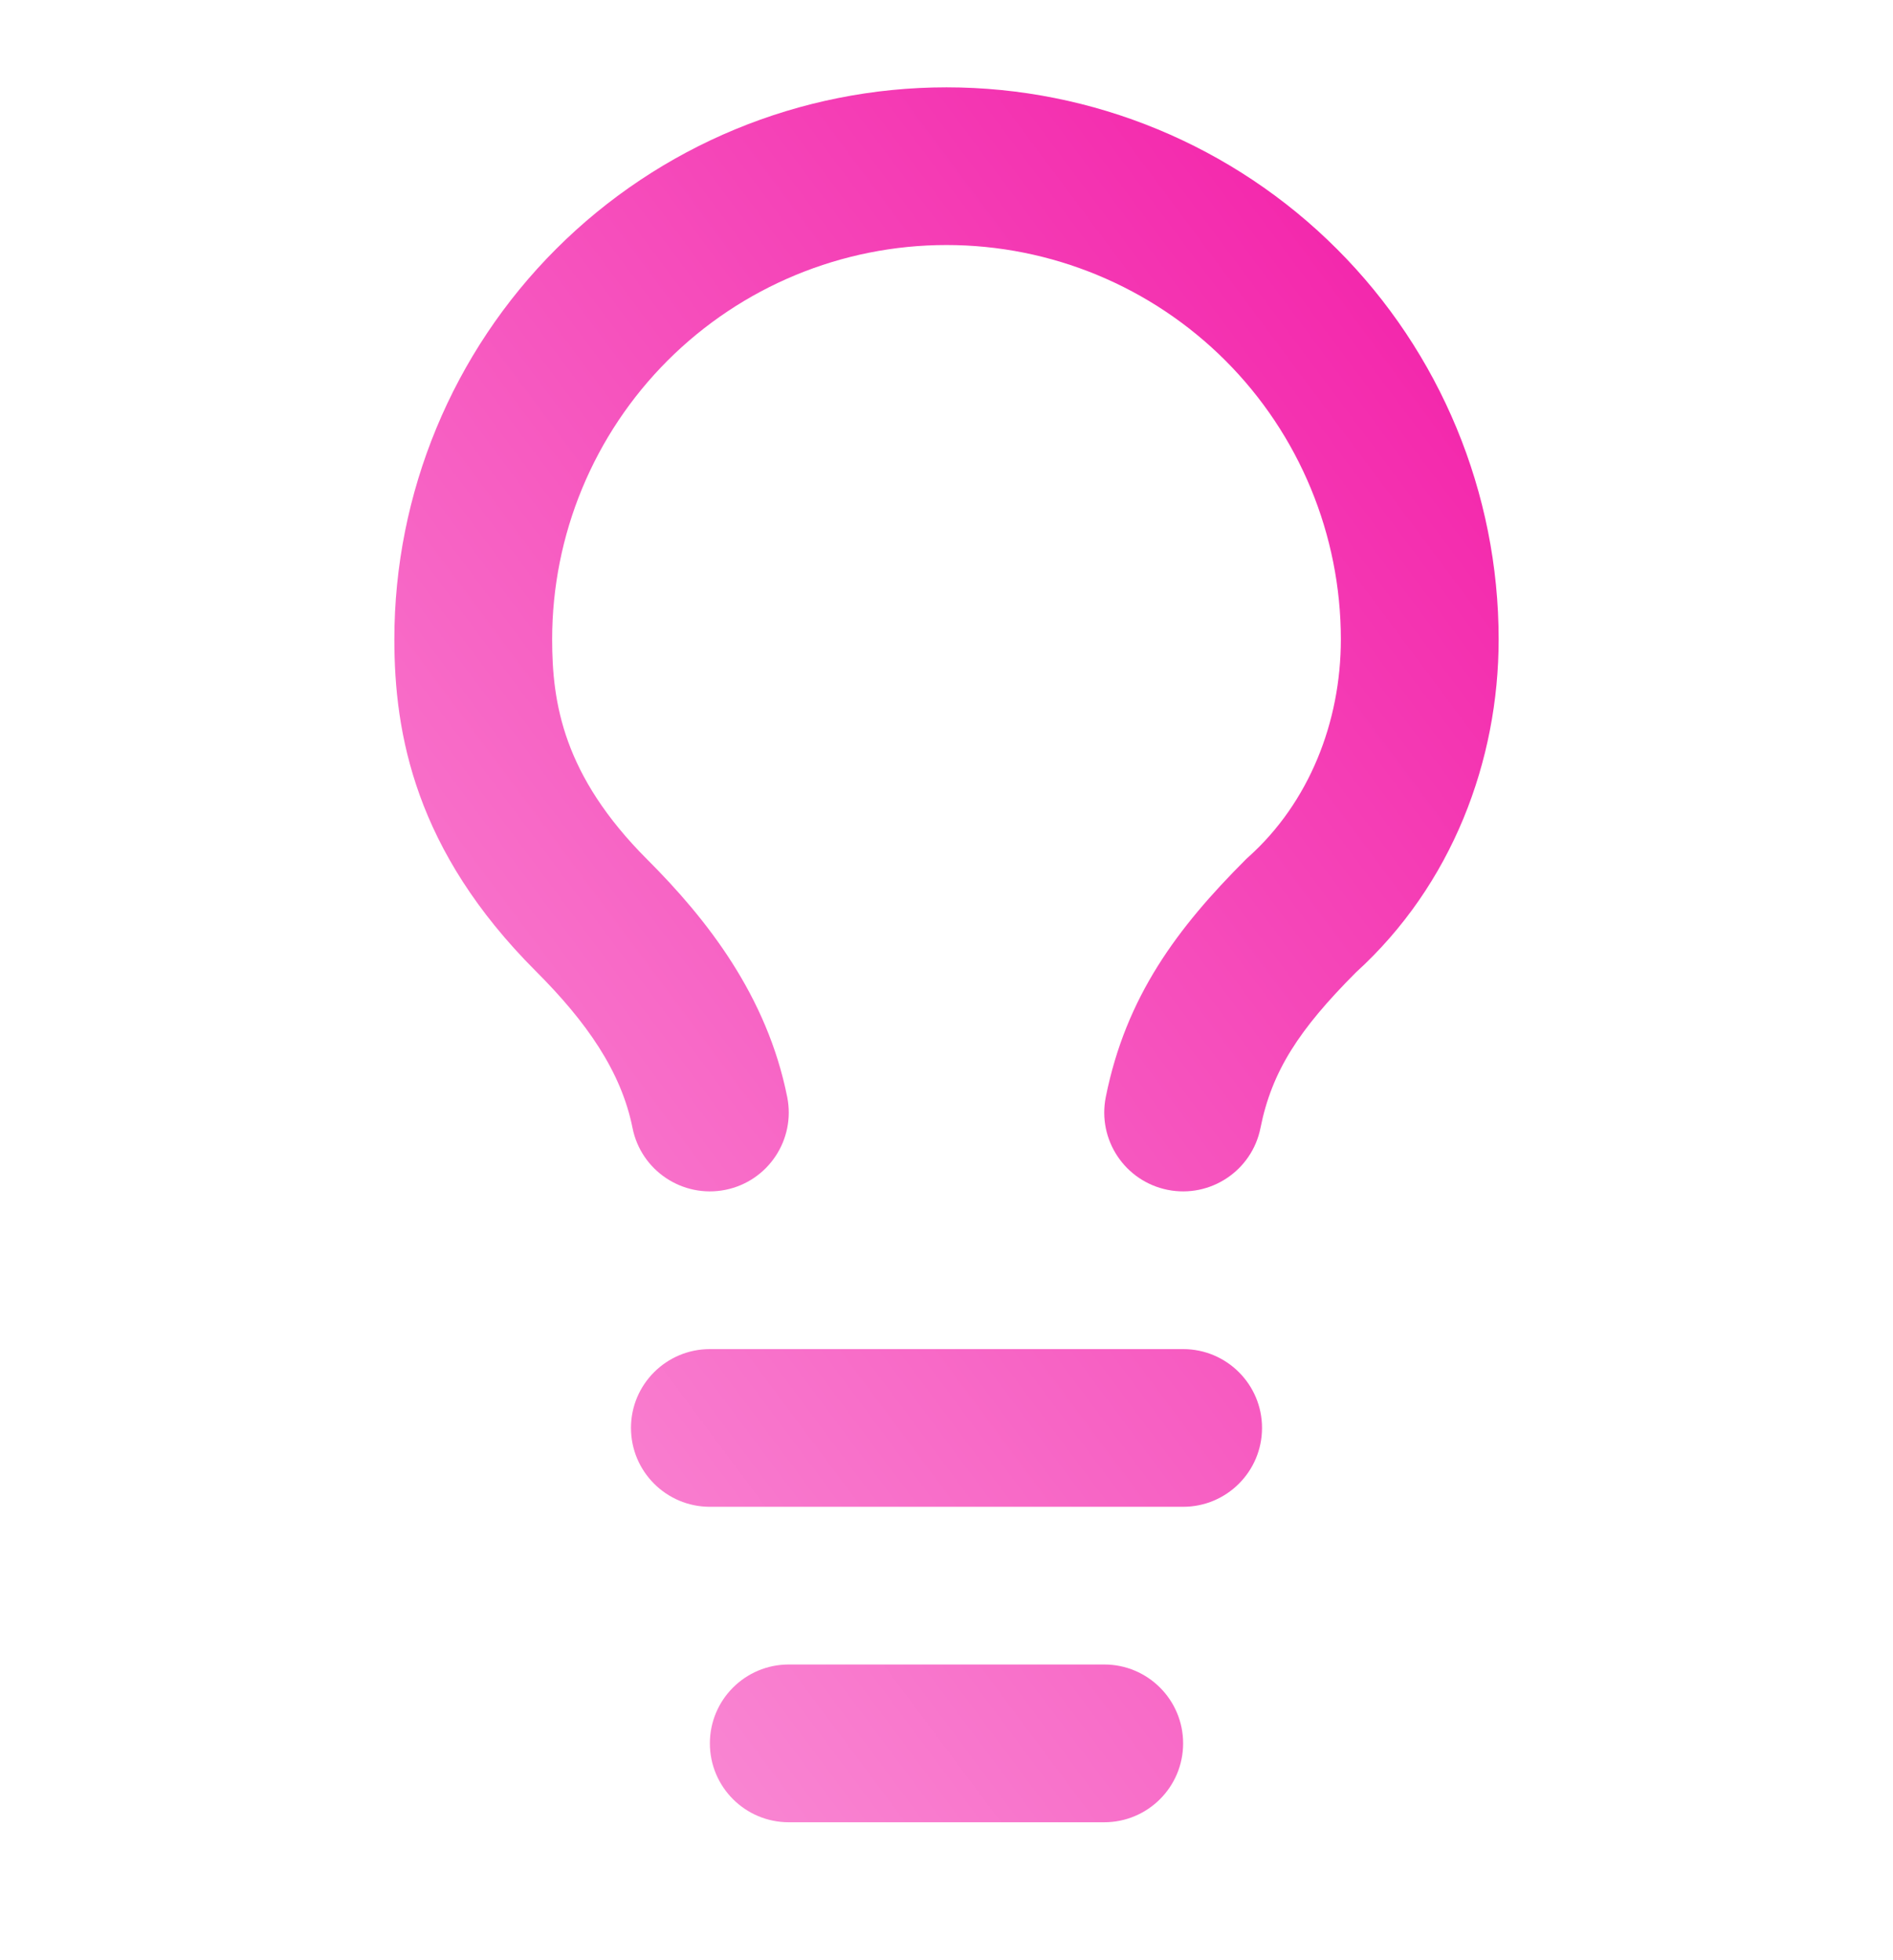 <?xml version="1.0" encoding="utf-8"?>
<svg xmlns="http://www.w3.org/2000/svg" width="28" height="29" viewBox="0 0 28 29" fill="none">
<path fill-rule="evenodd" clip-rule="evenodd" d="M8.225 3.684C9.757 2.152 11.834 1.292 14 1.292C16.166 1.292 18.243 2.152 19.775 3.684C21.306 5.215 22.167 7.293 22.167 9.459C22.167 11.254 21.481 13.09 20.055 14.387C19.212 15.233 18.812 15.848 18.644 16.688C18.518 17.319 17.903 17.729 17.271 17.603C16.639 17.476 16.23 16.862 16.356 16.23C16.654 14.742 17.415 13.727 18.425 12.717C18.439 12.703 18.454 12.688 18.47 12.675C19.361 11.873 19.833 10.687 19.833 9.459C19.833 7.912 19.219 6.428 18.125 5.334C17.031 4.24 15.547 3.625 14 3.625C12.453 3.625 10.969 4.24 9.875 5.334C8.781 6.428 8.167 7.912 8.167 9.459C8.167 10.397 8.328 11.47 9.575 12.717C10.457 13.599 11.345 14.732 11.644 16.23C11.77 16.862 11.361 17.476 10.729 17.603C10.097 17.729 9.482 17.319 9.356 16.688C9.189 15.852 8.676 15.118 7.925 14.367C6.138 12.58 5.833 10.854 5.833 9.459C5.833 7.293 6.694 5.215 8.225 3.684ZM9.333 21.125C9.333 20.481 9.856 19.959 10.5 19.959H17.5C18.144 19.959 18.667 20.481 18.667 21.125C18.667 21.77 18.144 22.292 17.5 22.292H10.5C9.856 22.292 9.333 21.77 9.333 21.125ZM11.667 24.625C11.022 24.625 10.5 25.148 10.5 25.792C10.5 26.436 11.022 26.959 11.667 26.959H16.333C16.978 26.959 17.5 26.436 17.5 25.792C17.5 25.148 16.978 24.625 16.333 24.625H11.667Z" fill="url(#paint0_linear_470_20823)"/>
<defs>
<linearGradient id="paint0_linear_470_20823" x1="22.167" y1="-1.366" x2="-14.443" y2="25.952" gradientUnits="userSpaceOnUse">
<stop stop-color="#F213A4"/>
<stop offset="1" stop-color="#FFDCF5"/>
</linearGradient>
</defs>
</svg>